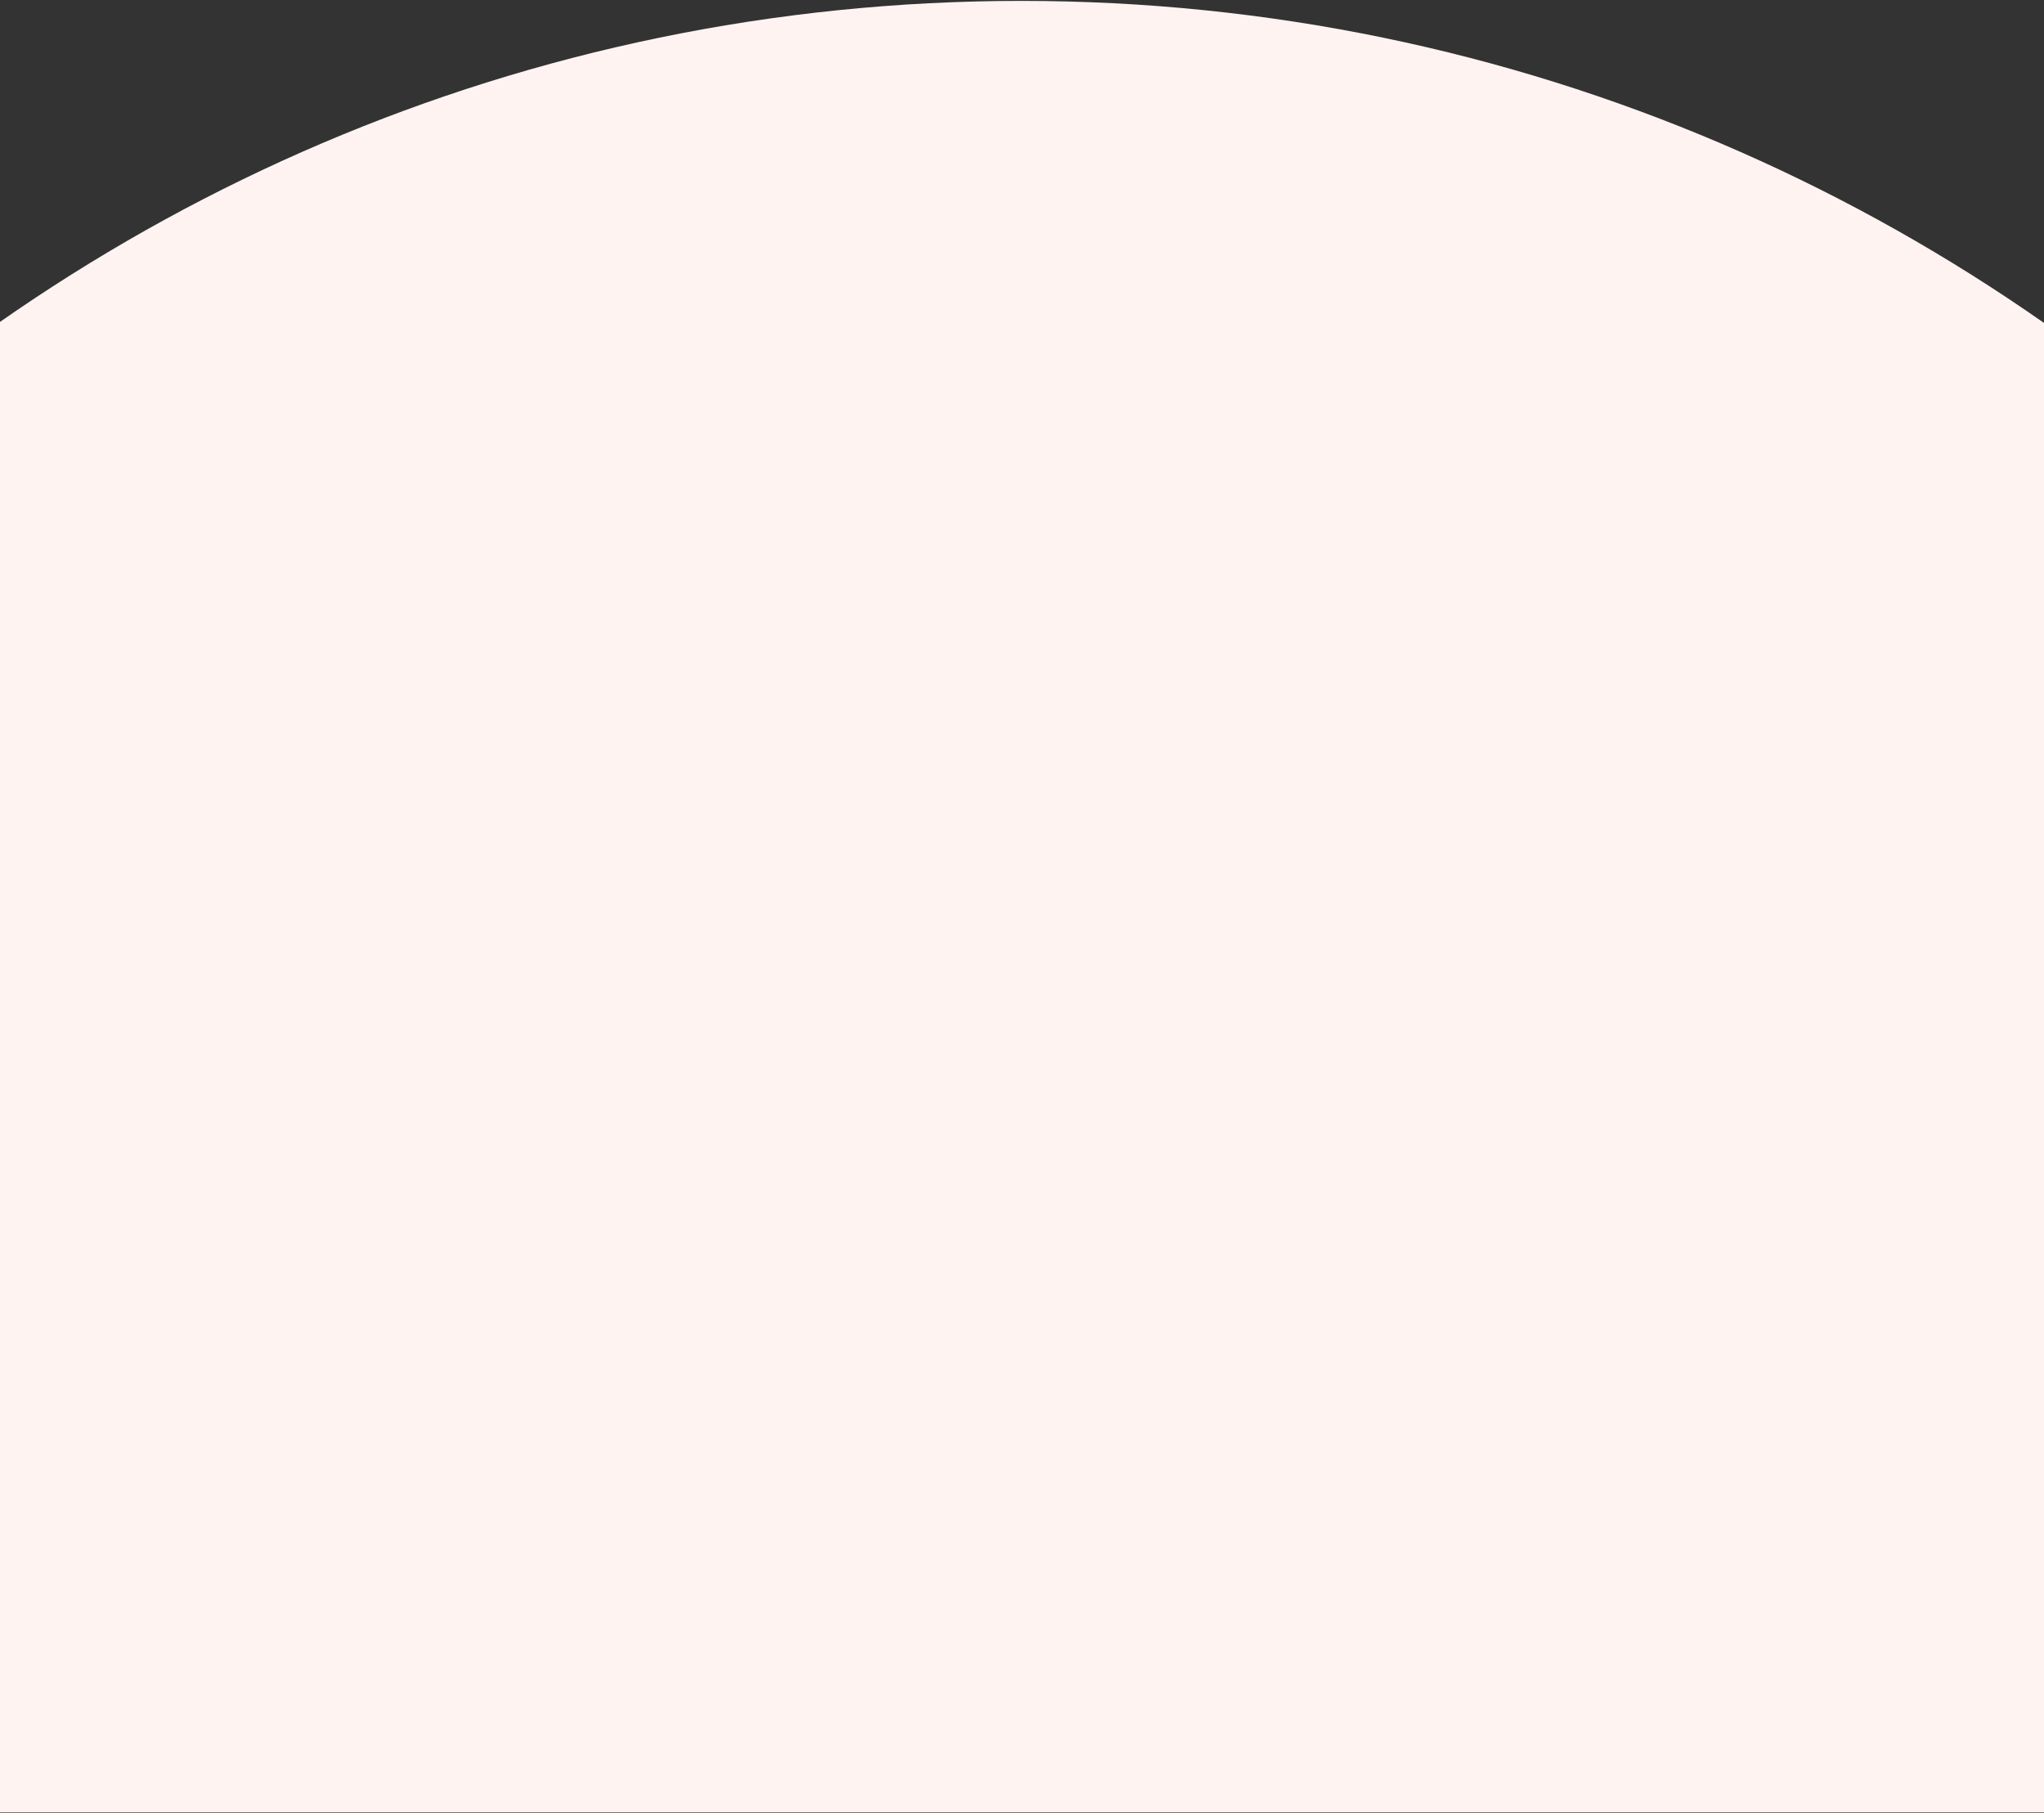 <svg xmlns="http://www.w3.org/2000/svg" width="1441" height="1278" viewBox="0 0 1441 1278" fill="none"><rect x="0" y="0" width="1441" height="1278" fill="#333333" stroke="none"/><path d="M719.983 0.637C20.522 0.637 -546.503 572.312 -546.503 1277.51H1986.47C1986.47 572.312 1419.44 0.637 719.983 0.637Z" fill="#FFF3F1"></path></svg>